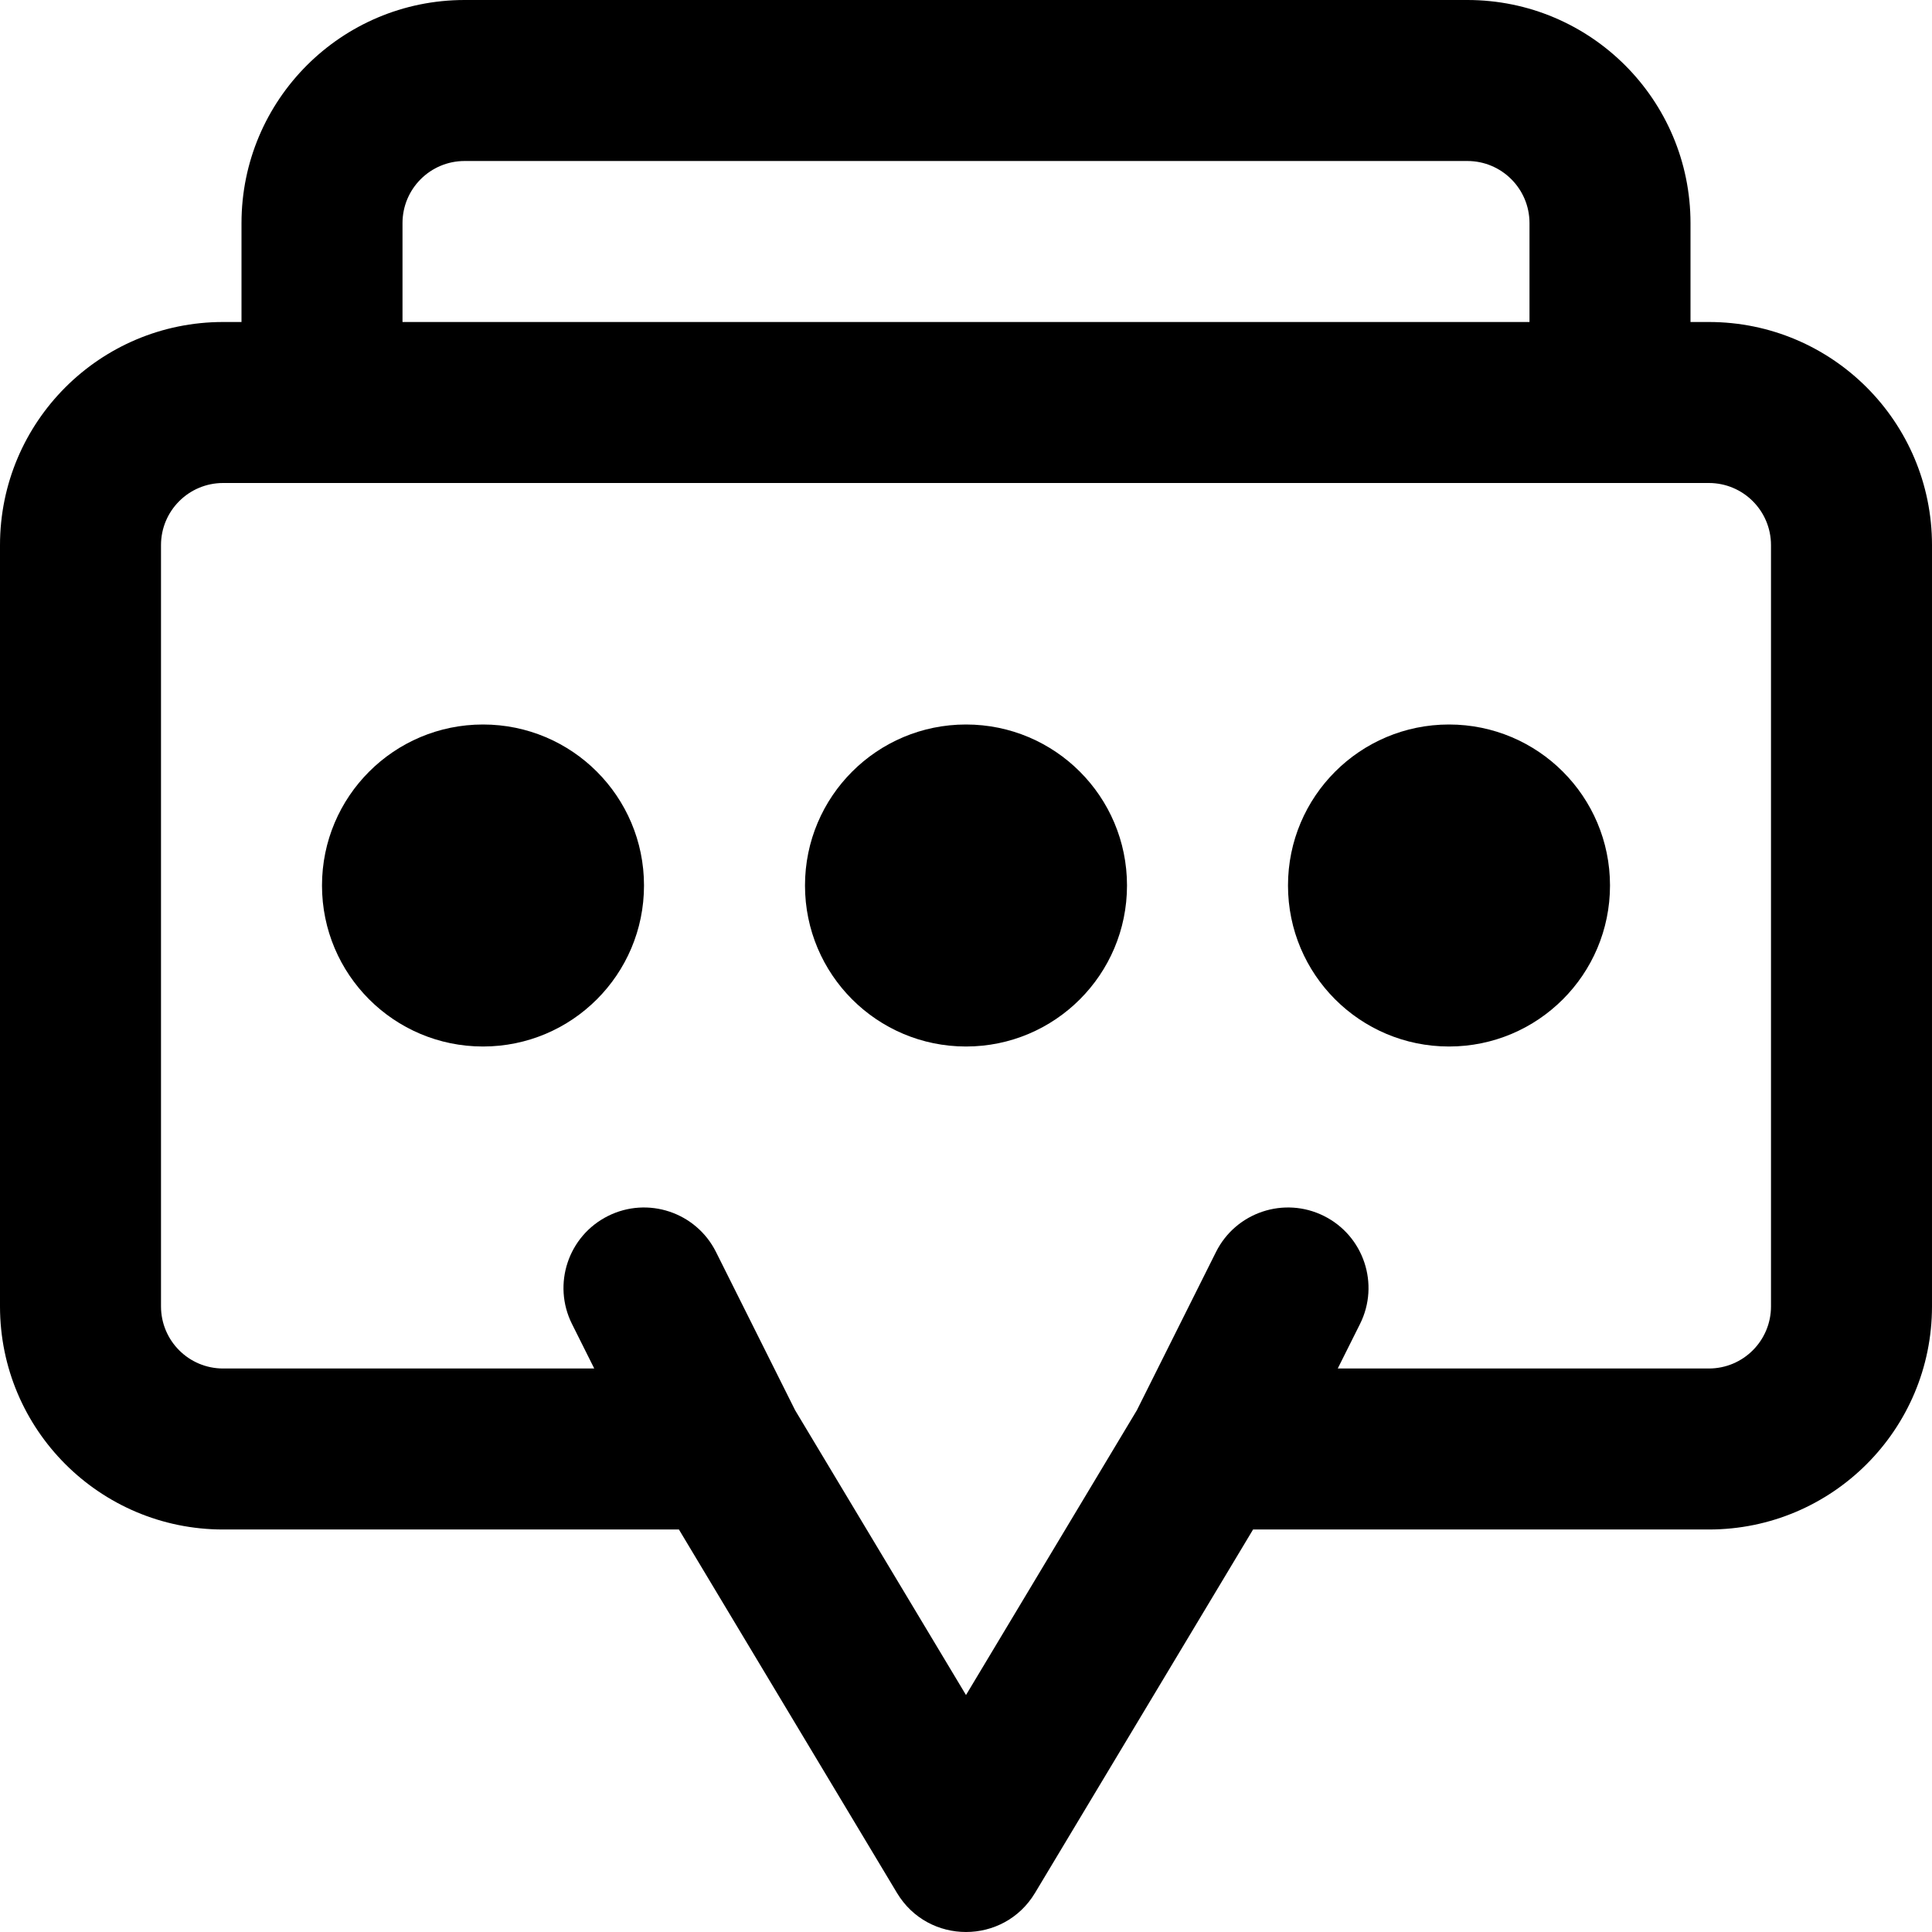 <?xml version="1.0" encoding="iso-8859-1"?>
<!-- Uploaded to: SVG Repo, www.svgrepo.com, Generator: SVG Repo Mixer Tools -->
<svg fill="#000000" height="800px" width="800px" version="1.1" id="Layer_1" xmlns="http://www.w3.org/2000/svg" xmlns:xlink="http://www.w3.org/1999/xlink" 
	 viewBox="0 0 512 512" xml:space="preserve">
<g>
	<g>
		<g>
			<path d="M452.864,85.333H448V59.136C448,26.469,421.531,0,388.864,0H123.136C90.469,0,64,26.469,64,59.136v26.197h-4.864
				C26.469,85.333,0,111.802,0,144.469v201.728c0,32.667,26.469,59.136,59.136,59.136h120.785l57.786,96.309
				c8.286,13.81,28.3,13.81,36.586,0l57.786-96.309h120.785c32.667,0,59.136-26.469,59.136-59.136V144.469
				C512,111.802,485.531,85.333,452.864,85.333z M106.667,59.136c0-9.103,7.366-16.469,16.469-16.469h265.728
				c9.103,0,16.469,7.366,16.469,16.469v26.197H106.667V59.136z M469.333,346.197c0,9.103-7.366,16.469-16.469,16.469h-98.346
				l5.896-11.793c5.269-10.538,0.998-23.353-9.541-28.622s-23.353-0.998-28.622,9.541l-20.967,41.934L256,449.202l-45.285-75.476
				l-20.967-41.934c-5.269-10.538-18.083-14.81-28.622-9.541s-14.81,18.083-9.541,28.622l5.896,11.793H59.136
				c-9.103,0-16.469-7.366-16.469-16.469V144.469c0-9.103,7.366-16.469,16.469-16.469h26.197h341.333h26.197
				c9.103,0,16.469,7.366,16.469,16.469V346.197z"/>
			<path d="M128,192c-23.573,0-42.667,19.093-42.667,42.667c0,23.573,19.093,42.667,42.667,42.667
				c23.573,0,42.667-19.093,42.667-42.667C170.667,211.093,151.573,192,128,192z"/>
			<path d="M256,192c-23.573,0-42.667,19.093-42.667,42.667c0,23.573,19.093,42.667,42.667,42.667s42.667-19.093,42.667-42.667
				C298.667,211.093,279.573,192,256,192z"/>
			<path d="M384,192c-23.573,0-42.667,19.093-42.667,42.667c0,23.573,19.093,42.667,42.667,42.667
				c23.573,0,42.667-19.093,42.667-42.667C426.667,211.093,407.573,192,384,192z"/>
		</g>
	</g>
</g>
</svg>